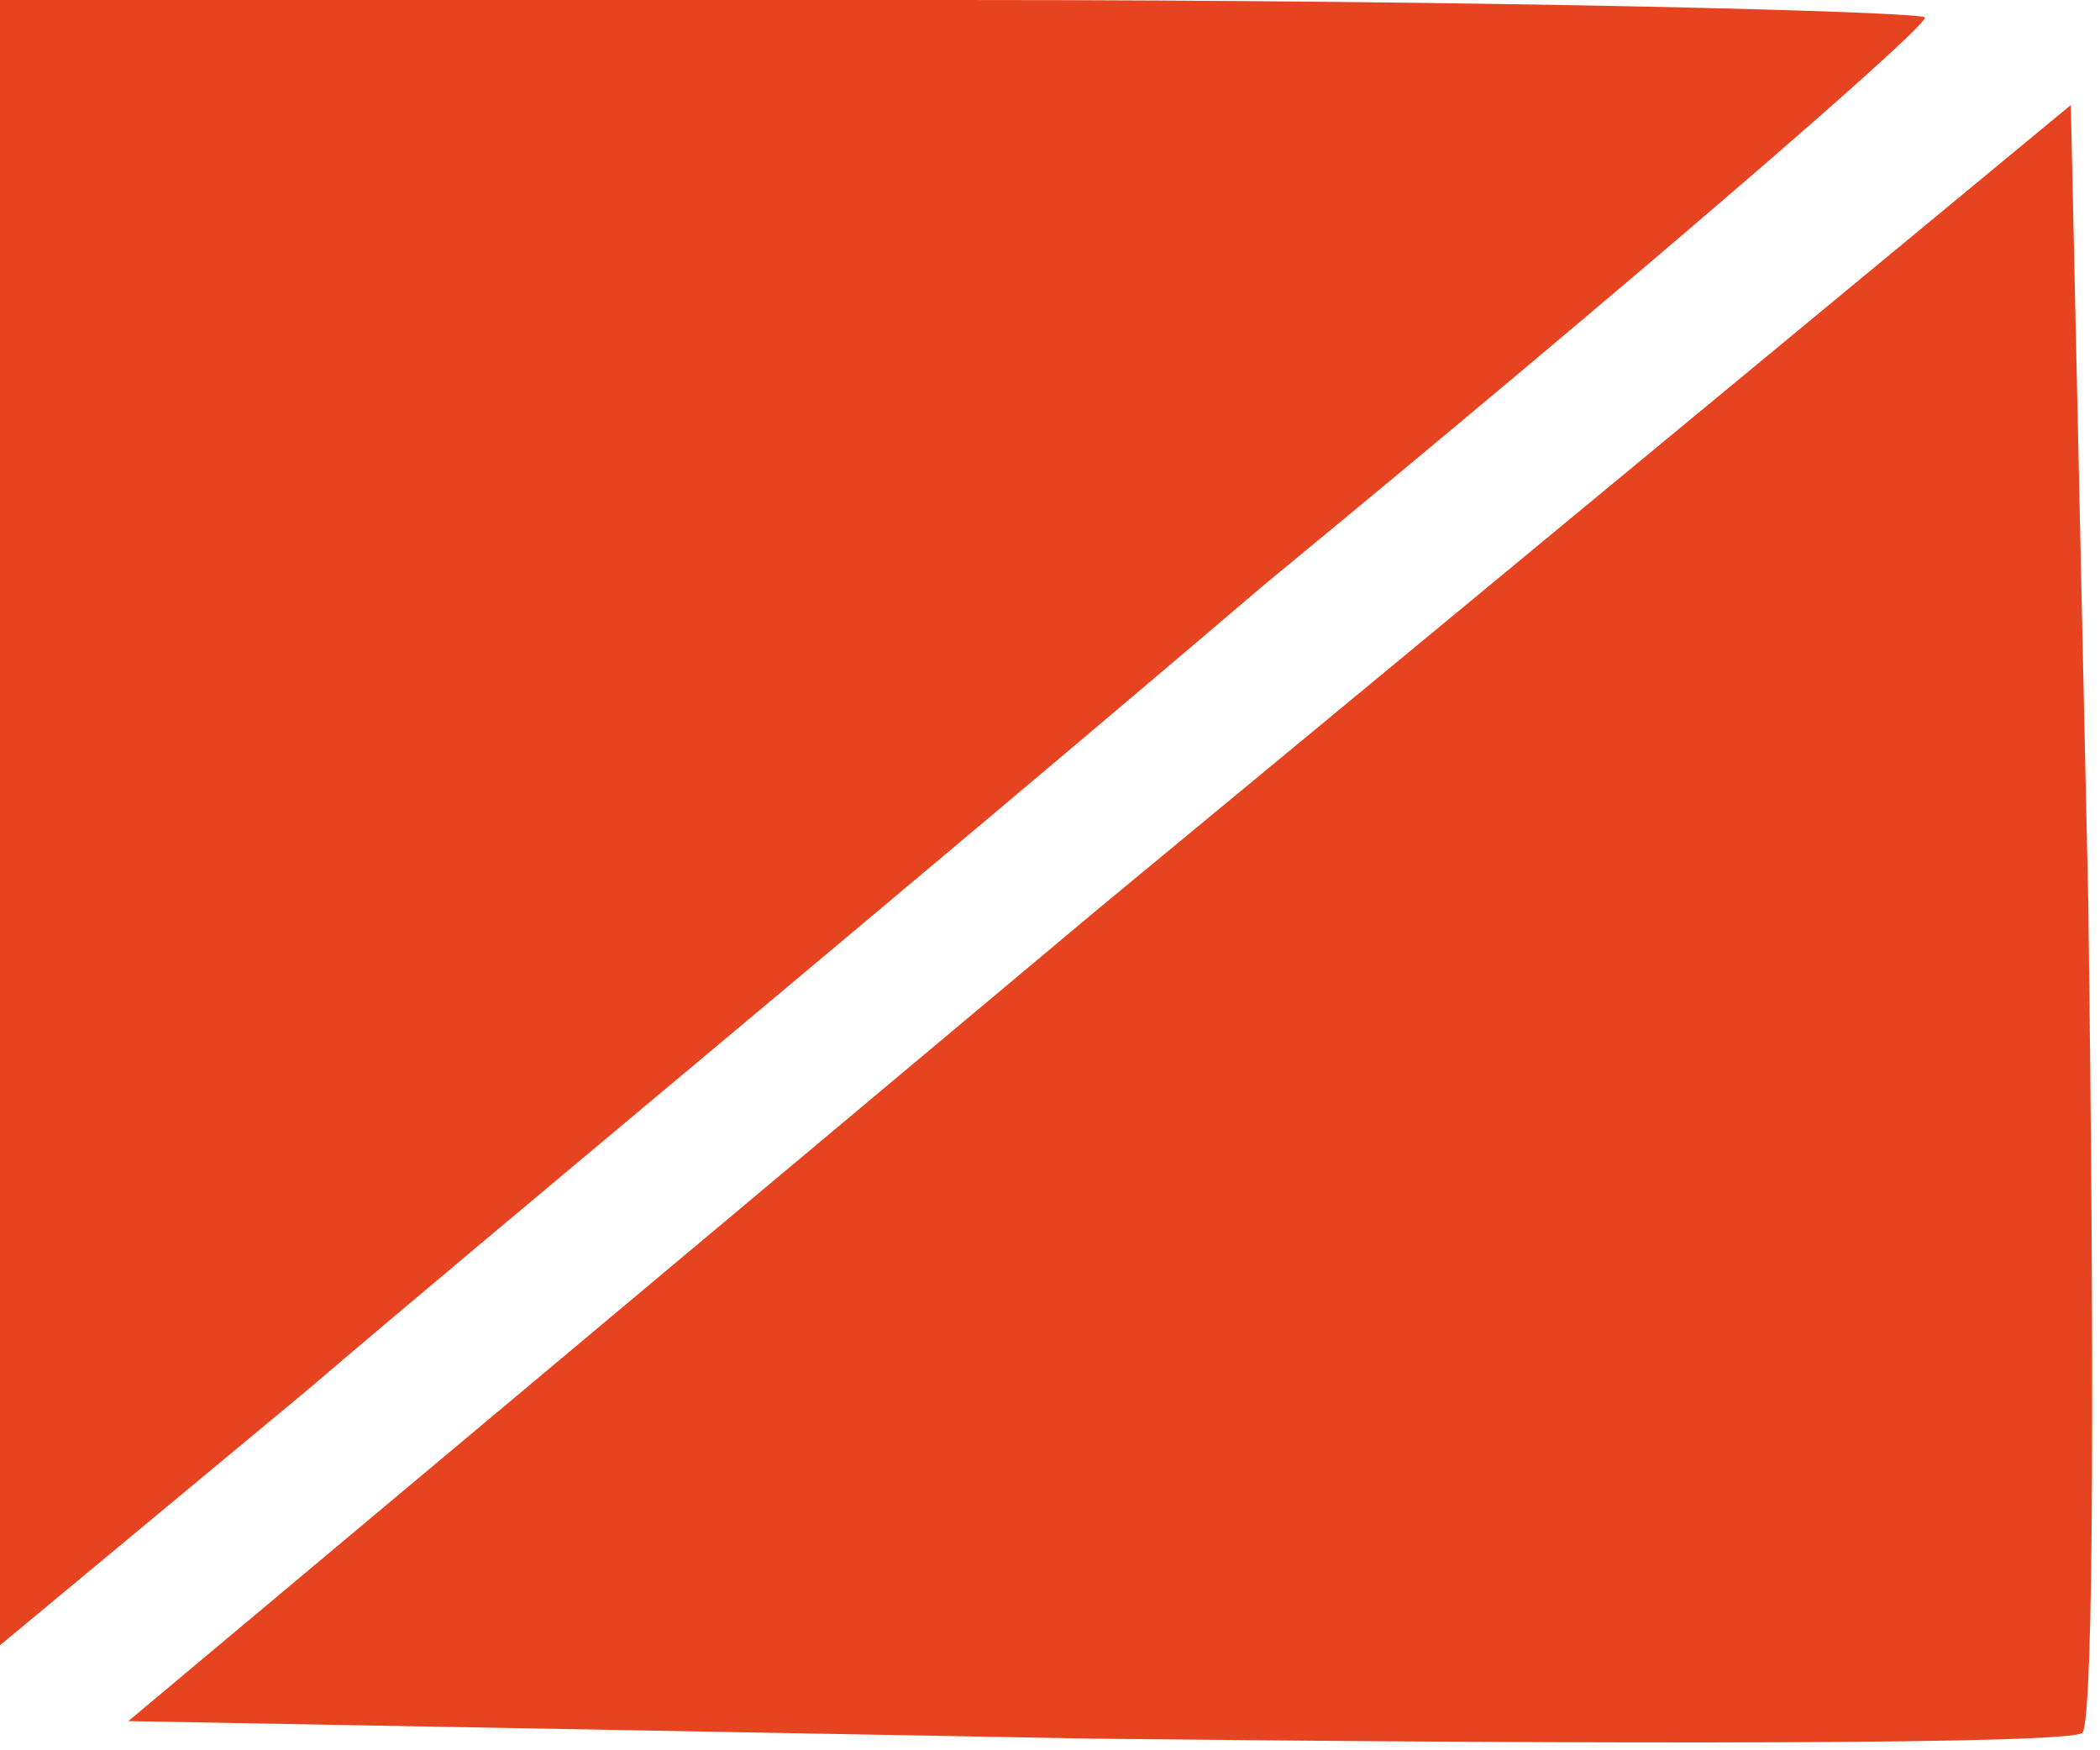 <?xml version="1.0" standalone="no"?>
<!DOCTYPE svg PUBLIC "-//W3C//DTD SVG 20010904//EN"
 "http://www.w3.org/TR/2001/REC-SVG-20010904/DTD/svg10.dtd">
<svg version="1.0" xmlns="http://www.w3.org/2000/svg"
 width="36pt" height="30pt" viewBox="0 0 36 30"
 preserveAspectRatio="xMidYMid meet">

<g transform="translate(0,30) scale(0.1,-0.1)"
fill="#e64420" stroke="none">
<path d="M0 159 l0 -141 53 44 c28 24 103 86 164 138 62 51 113 95 113 97 0 1
-74 3 -165 3 l-165 0 0 -141z"/>
<path d="M188 144 l-166 -139 165 -3 c91 -1 168 -1 170 1 2 3 2 66 1 142 l-3
137 -167 -138z"/>
</g>
</svg>

